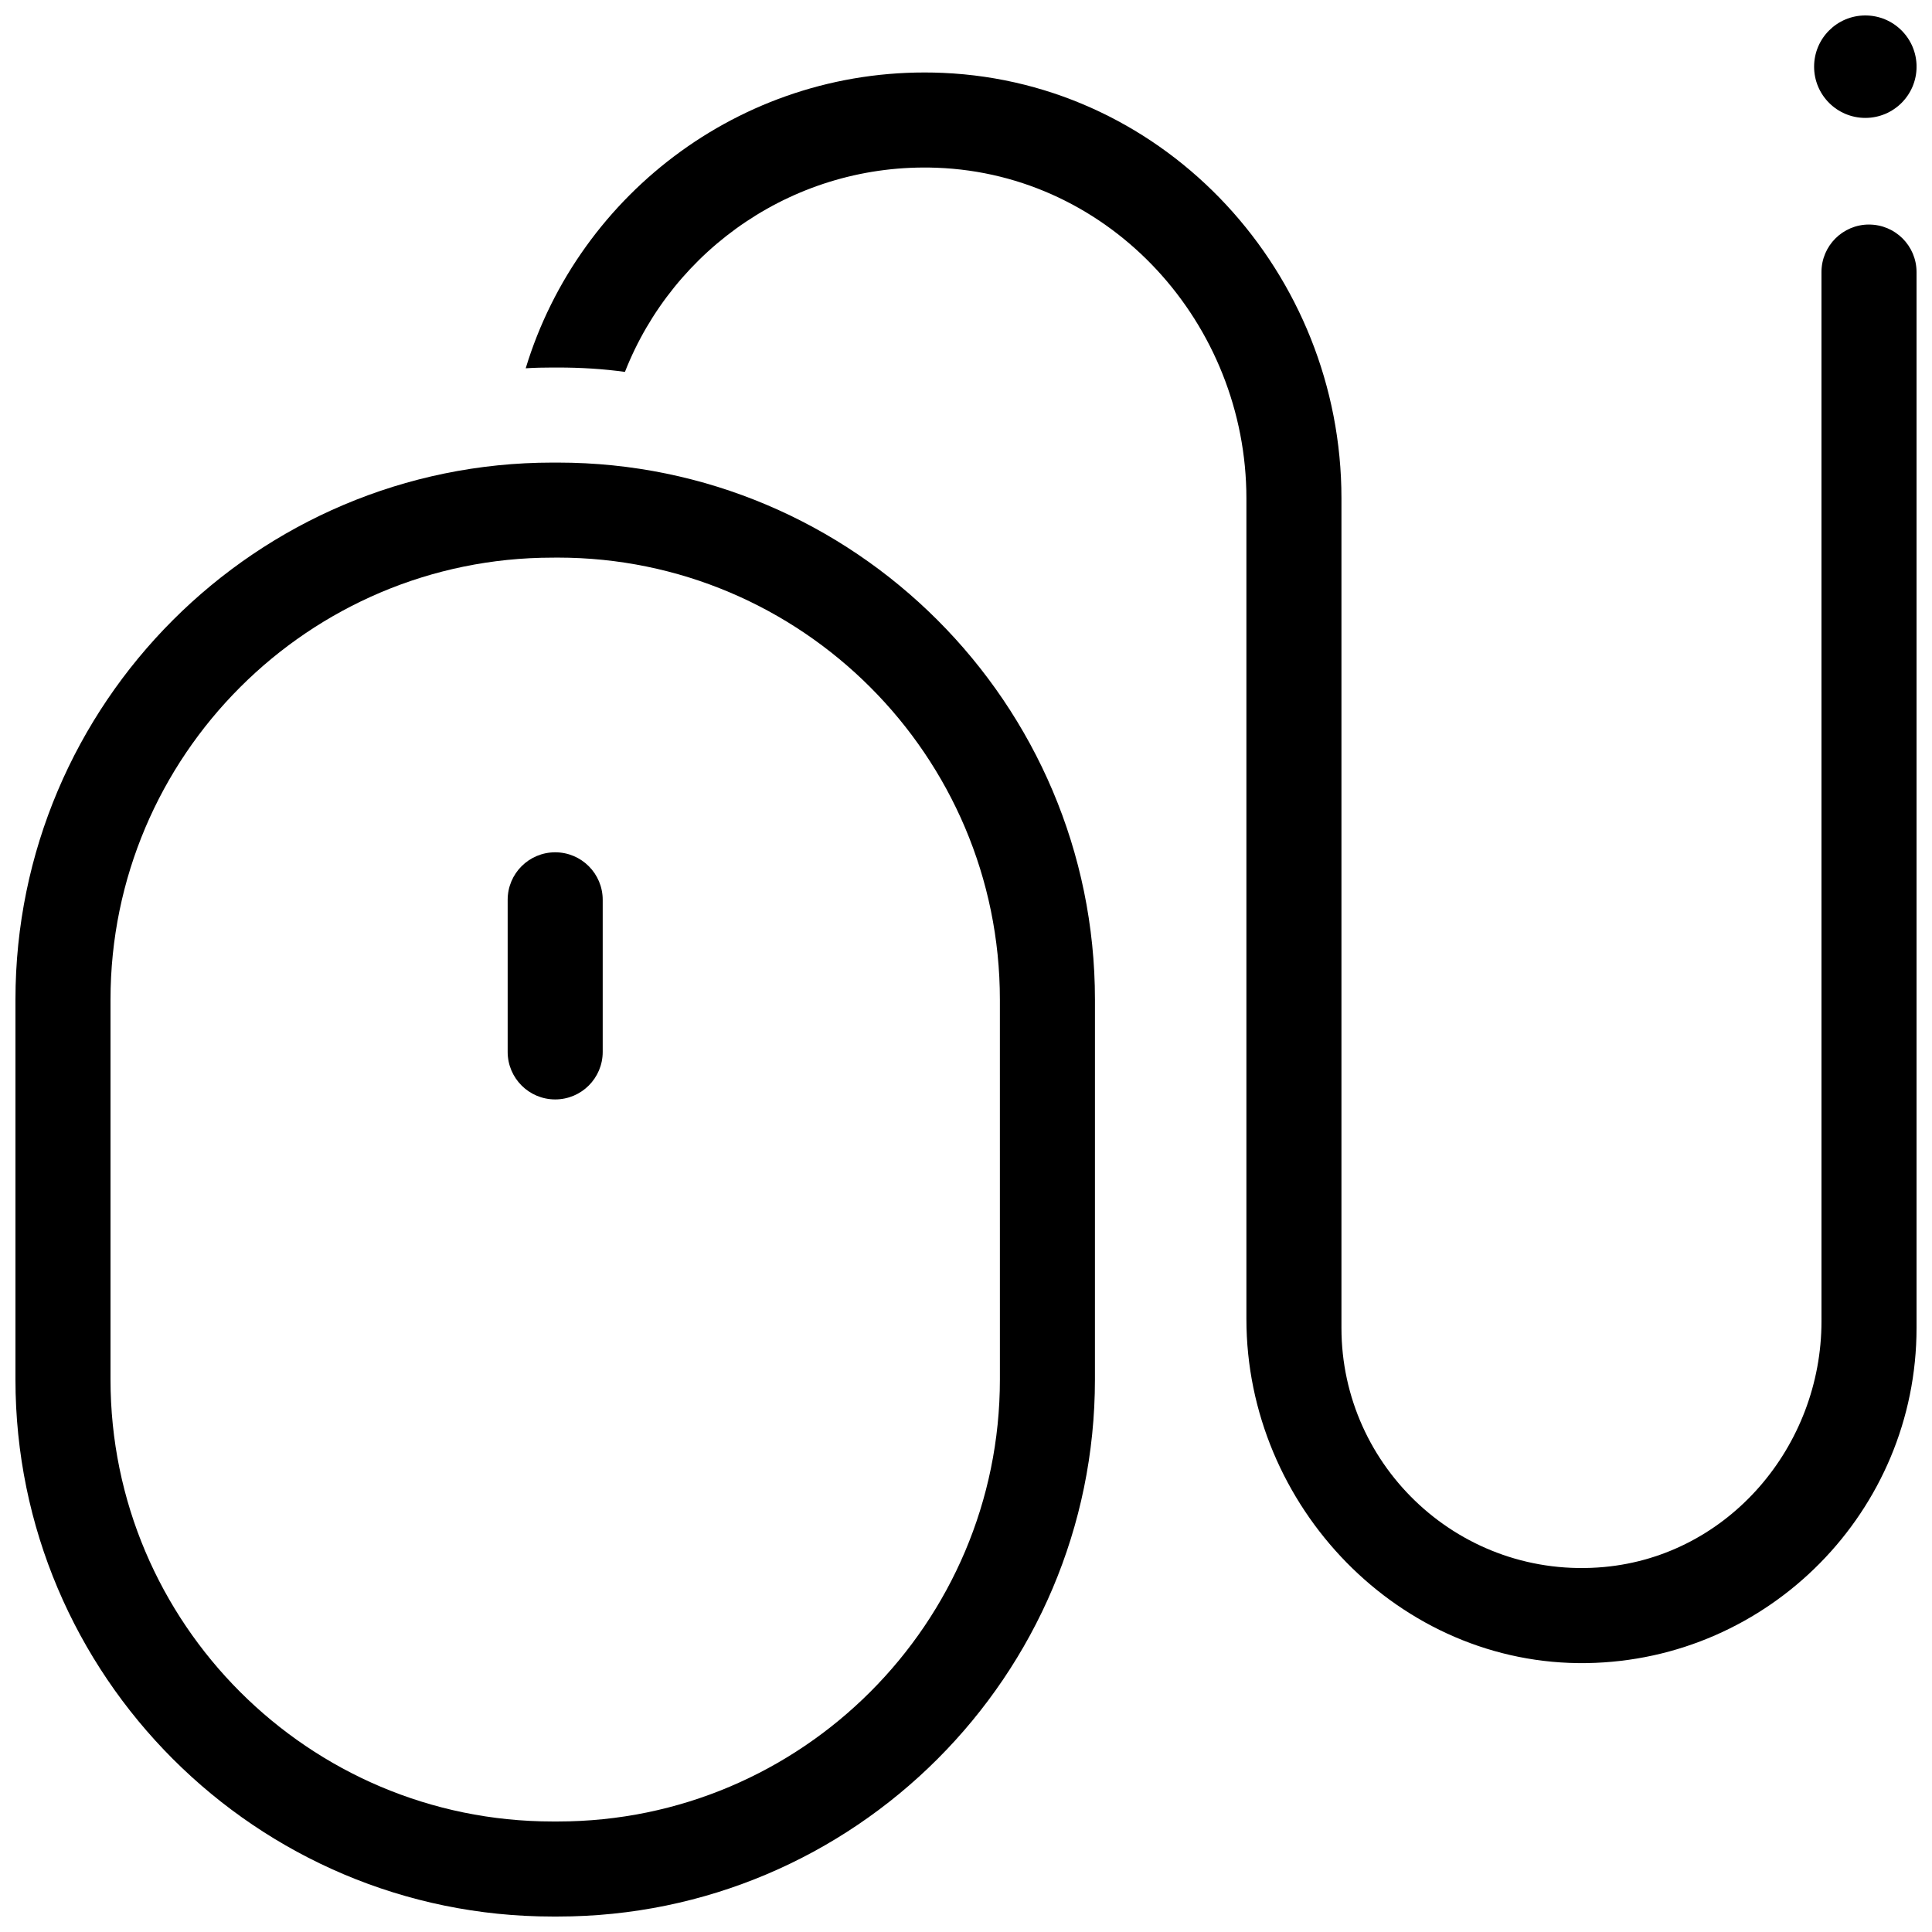 <?xml version="1.0" encoding="UTF-8"?>
<!-- Uploaded to: SVG Repo, www.svgrepo.com, Generator: SVG Repo Mixer Tools -->
<svg width="800px" height="800px" version="1.1" viewBox="144 144 512 512" xmlns="http://www.w3.org/2000/svg">
 <defs>
  <clipPath id="c">
   <path d="m624 148.09h27.902v27.906h-27.902z"/>
  </clipPath>
  <clipPath id="b">
   <path d="m148.09 266h286.91v385.9h-286.91z"/>
  </clipPath>
  <clipPath id="a">
   <path d="m283 163h368.9v422h-368.9z"/>
  </clipPath>
 </defs>
 <g clip-path="url(#c)">
  <path d="m651.91 161.67c0 7.5-6.078 13.578-13.578 13.578s-13.578-6.078-13.578-13.578c0-7.496 6.078-13.574 13.578-13.574s13.578 6.078 13.578 13.574"/>
 </g>
 <g clip-path="url(#b)">
  <path d="m291.84 651.9h-1.414c-78.48 0-142.33-63.848-142.33-142.32v-100.66c0-78.48 63.848-142.33 142.33-142.33h1.418c78.48 0 142.33 63.848 142.33 142.33l-0.004 100.66c0 78.477-63.848 142.32-142.33 142.32zm-1.414-360.12c-64.59 0-117.14 52.547-117.14 117.14v100.66c0 64.59 52.543 117.13 117.14 117.13h1.418c64.59 0 117.14-52.547 117.14-117.14l-0.004-100.66c0-64.59-52.547-117.14-117.14-117.14z"/>
 </g>
 <path d="m291.13 435.36c-6.957 0-12.594-5.641-12.594-12.594v-40.305c0-6.957 5.641-12.594 12.594-12.594 6.957 0 12.594 5.641 12.594 12.594v40.305c0 6.953-5.637 12.594-12.594 12.594z"/>
 <g clip-path="url(#a)">
  <path d="m639.31 203.51c6.957 0 12.594 5.641 12.594 12.594v279.82c0 48.5-39.09 88.055-87.363 88.812-49.621 0.777-90.23-41.547-90.23-91.176v-217.46c0-46.277-35.84-85.938-82.086-87.645-37.383-1.379-69.797 21.473-82.609 54.102-5.793-0.805-11.738-1.16-17.785-1.16h-1.406c-2.367 0-4.734 0.051-7.106 0.203 14.203-46.773 58.711-80.543 110.6-78.285 59.461 2.586 105.58 53.207 105.58 112.72v219.88c0 37.051 31.84 66.848 69.66 63.352 32.984-3.047 57.555-32.023 57.555-65.145l-0.004-278.02c0-6.957 5.641-12.598 12.598-12.598z"/>
 </g>
</svg>